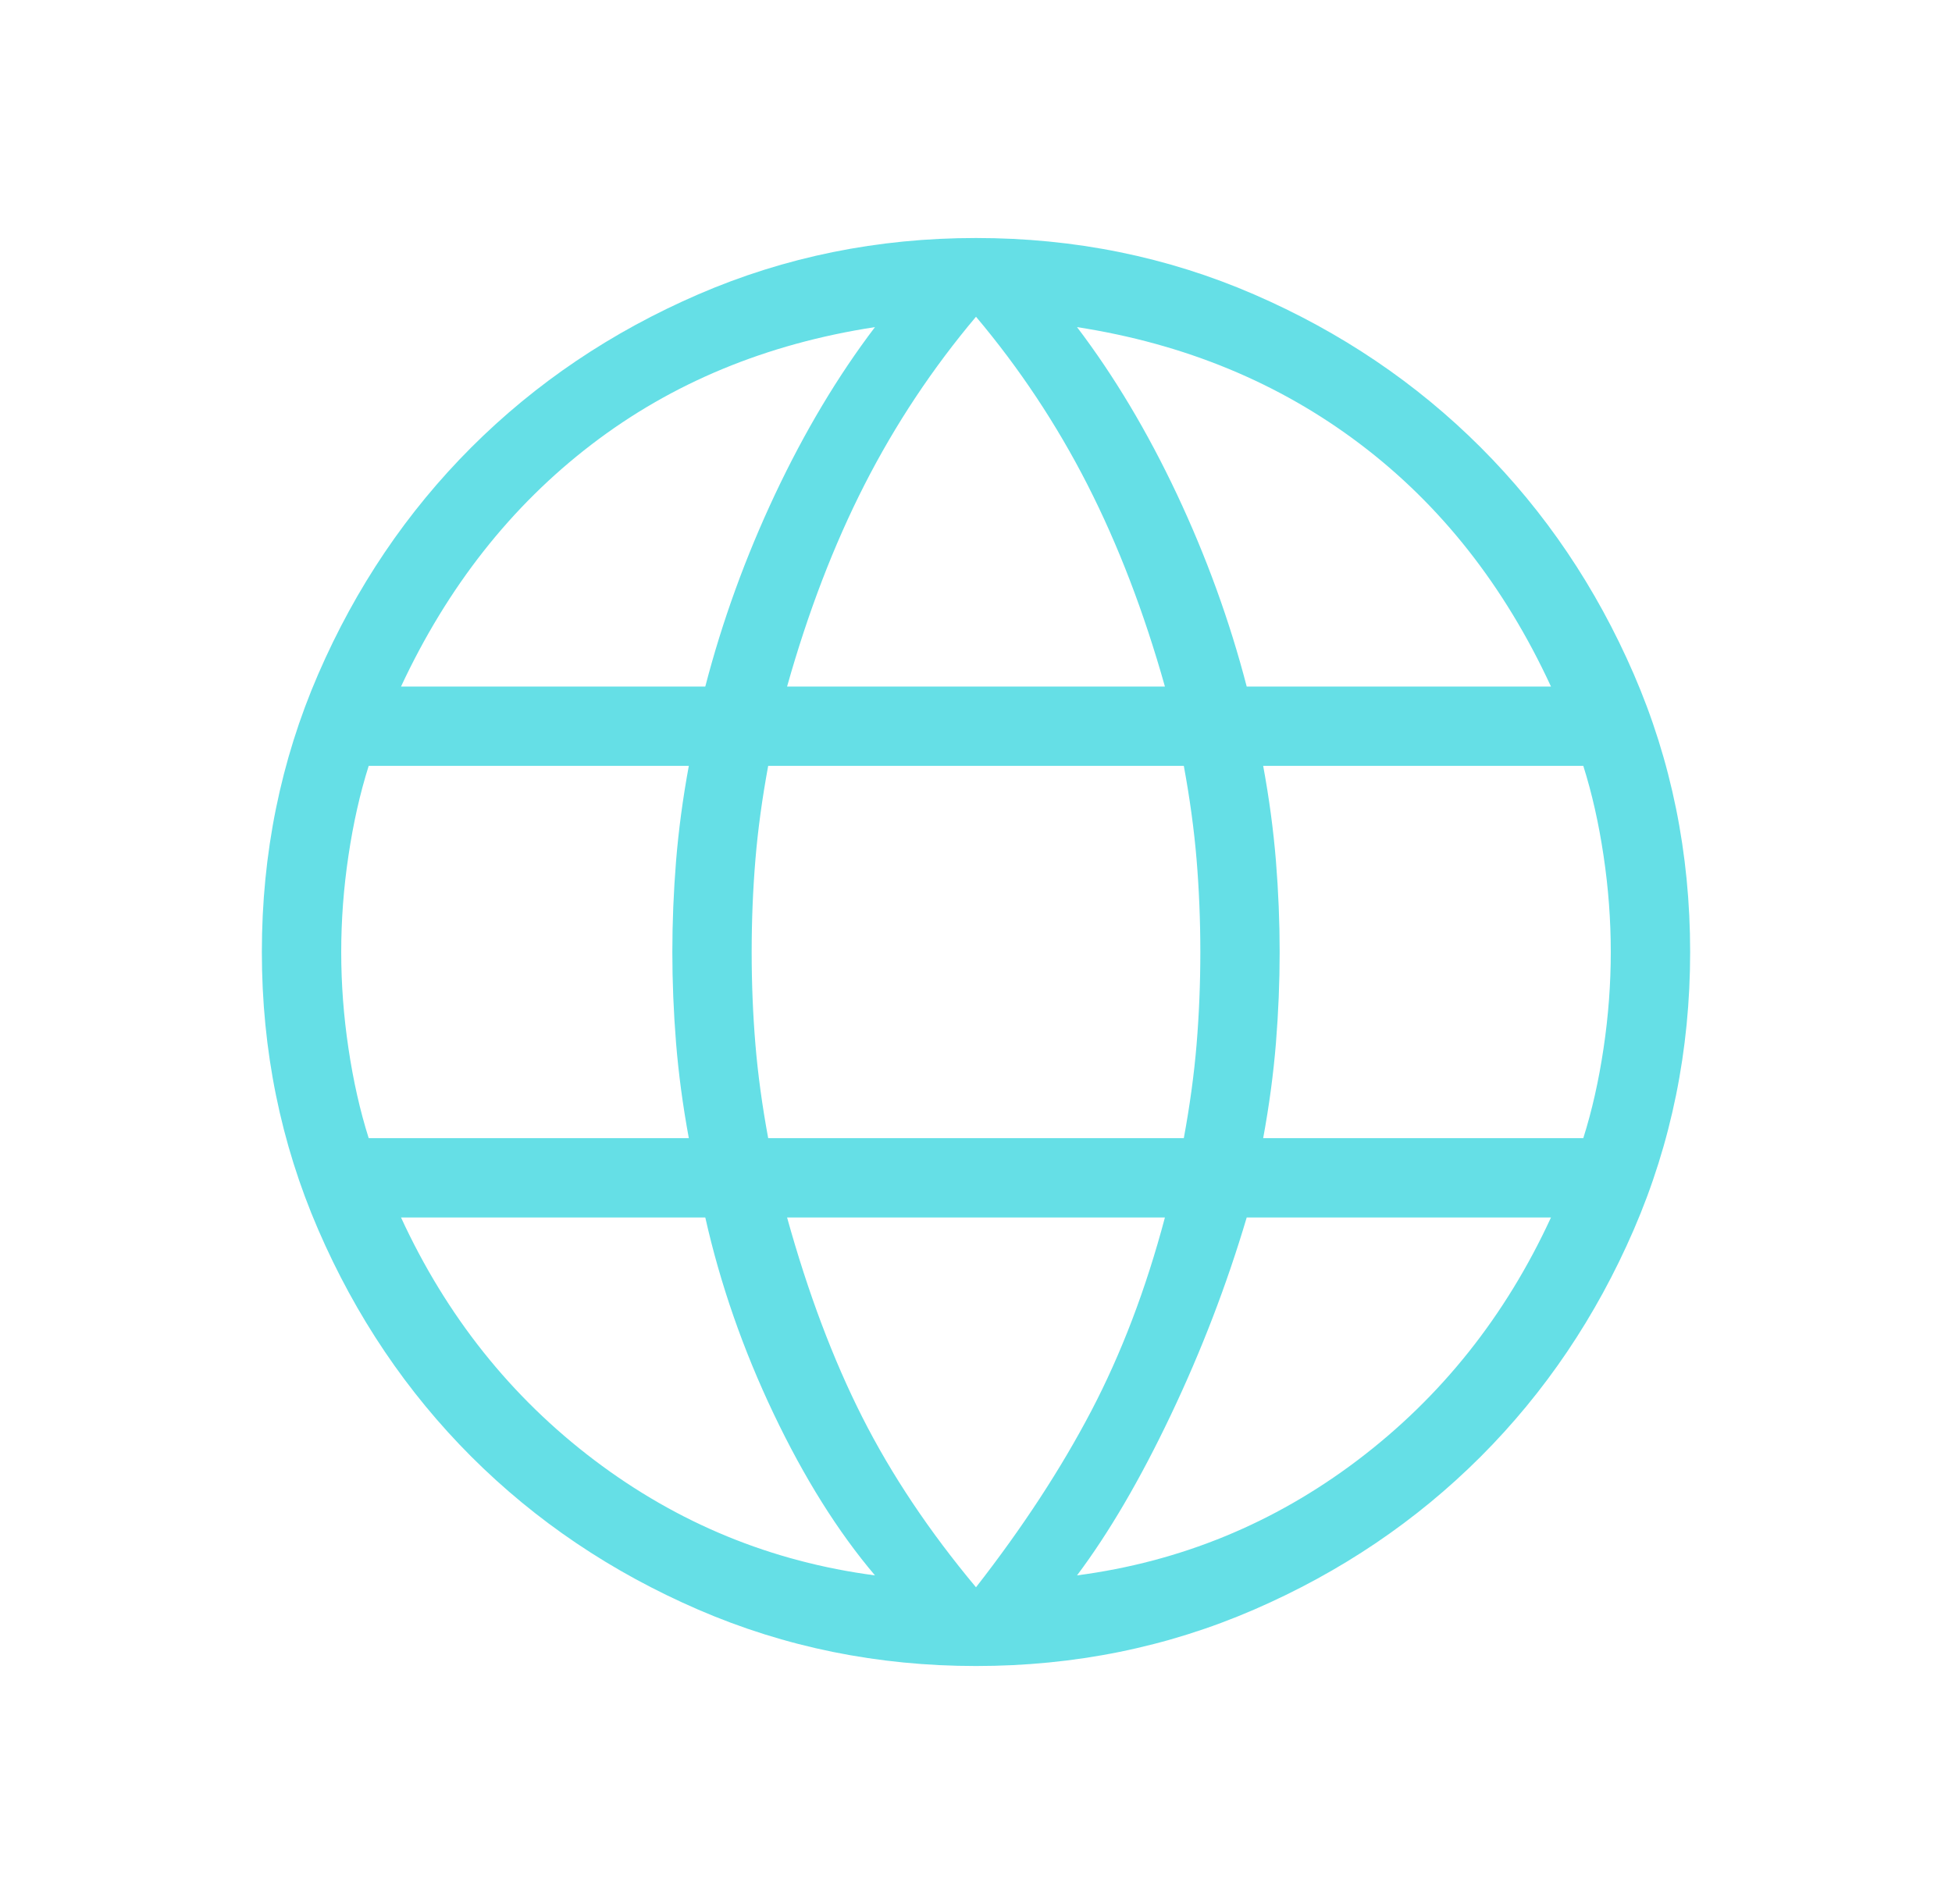<svg width="41" height="40" viewBox="0 0 41 40" fill="none" xmlns="http://www.w3.org/2000/svg">
<mask id="mask0_640_2332" style="mask-type:alpha" maskUnits="userSpaceOnUse" x="0" y="0" width="41" height="40">
<rect x="0.5" width="40" height="40" fill="#D9D9D9"/>
</mask>
<g mask="url(#mask0_640_2332)">
<path d="M20.5 35C18.436 35 16.491 34.605 14.667 33.816C12.842 33.026 11.253 31.954 9.899 30.601C8.546 29.247 7.474 27.658 6.684 25.833C5.895 24.009 5.5 22.064 5.5 20C5.5 17.929 5.895 15.983 6.684 14.162C7.474 12.34 8.546 10.753 9.899 9.399C11.253 8.046 12.842 6.974 14.667 6.184C16.491 5.395 18.436 5 20.5 5C22.571 5 24.517 5.395 26.338 6.184C28.16 6.974 29.747 8.046 31.101 9.399C32.454 10.753 33.526 12.34 34.316 14.162C35.105 15.983 35.5 17.929 35.5 20C35.5 22.064 35.105 24.009 34.316 25.833C33.526 27.658 32.454 29.247 31.101 30.601C29.747 31.954 28.16 33.026 26.338 33.816C24.517 34.605 22.571 35 20.5 35ZM20.5 33.346C21.479 32.09 22.285 30.856 22.92 29.644C23.554 28.433 24.07 27.077 24.468 25.577H16.532C16.972 27.162 17.499 28.561 18.112 29.773C18.725 30.984 19.521 32.175 20.5 33.346ZM18.378 33.096C17.601 32.18 16.891 31.047 16.248 29.697C15.606 28.348 15.128 26.974 14.814 25.577H8.423C9.378 27.65 10.732 29.349 12.485 30.676C14.239 32.003 16.203 32.81 18.378 33.096ZM22.622 33.096C24.797 32.81 26.761 32.003 28.515 30.676C30.268 29.349 31.622 27.65 32.577 25.577H26.186C25.765 26.996 25.233 28.38 24.591 29.729C23.949 31.079 23.293 32.201 22.622 33.096ZM7.744 23.91H14.468C14.342 23.227 14.253 22.56 14.2 21.912C14.148 21.263 14.122 20.626 14.122 20C14.122 19.374 14.148 18.737 14.2 18.088C14.253 17.44 14.342 16.773 14.468 16.09H7.744C7.562 16.666 7.42 17.295 7.319 17.976C7.217 18.656 7.167 19.331 7.167 20C7.167 20.669 7.217 21.344 7.319 22.024C7.42 22.705 7.562 23.334 7.744 23.91ZM16.135 23.91H24.865C24.991 23.227 25.081 22.571 25.133 21.944C25.185 21.317 25.212 20.669 25.212 20C25.212 19.331 25.185 18.683 25.133 18.056C25.081 17.429 24.991 16.773 24.865 16.09H16.135C16.009 16.773 15.919 17.429 15.867 18.056C15.815 18.683 15.788 19.331 15.788 20C15.788 20.669 15.815 21.317 15.867 21.944C15.919 22.571 16.009 23.227 16.135 23.91ZM26.532 23.91H33.256C33.438 23.334 33.58 22.705 33.681 22.024C33.783 21.344 33.833 20.669 33.833 20C33.833 19.331 33.783 18.656 33.681 17.976C33.58 17.295 33.438 16.666 33.256 16.09H26.532C26.658 16.773 26.747 17.44 26.8 18.088C26.852 18.737 26.878 19.374 26.878 20C26.878 20.626 26.852 21.263 26.8 21.912C26.747 22.56 26.658 23.227 26.532 23.91ZM26.186 14.423H32.577C31.6 12.308 30.262 10.608 28.562 9.324C26.863 8.04 24.883 7.222 22.622 6.872C23.399 7.895 24.099 9.066 24.72 10.383C25.34 11.7 25.829 13.047 26.186 14.423ZM16.532 14.423H24.468C24.028 12.859 23.485 11.445 22.84 10.18C22.194 8.915 21.414 7.739 20.5 6.654C19.586 7.739 18.806 8.915 18.16 10.18C17.515 11.445 16.972 12.859 16.532 14.423ZM8.423 14.423H14.814C15.171 13.047 15.66 11.7 16.28 10.383C16.901 9.066 17.601 7.895 18.378 6.872C16.096 7.222 14.111 8.045 12.422 9.34C10.732 10.635 9.4 12.329 8.423 14.423Z" fill="#65DFE6"/>
</g>
</svg>
